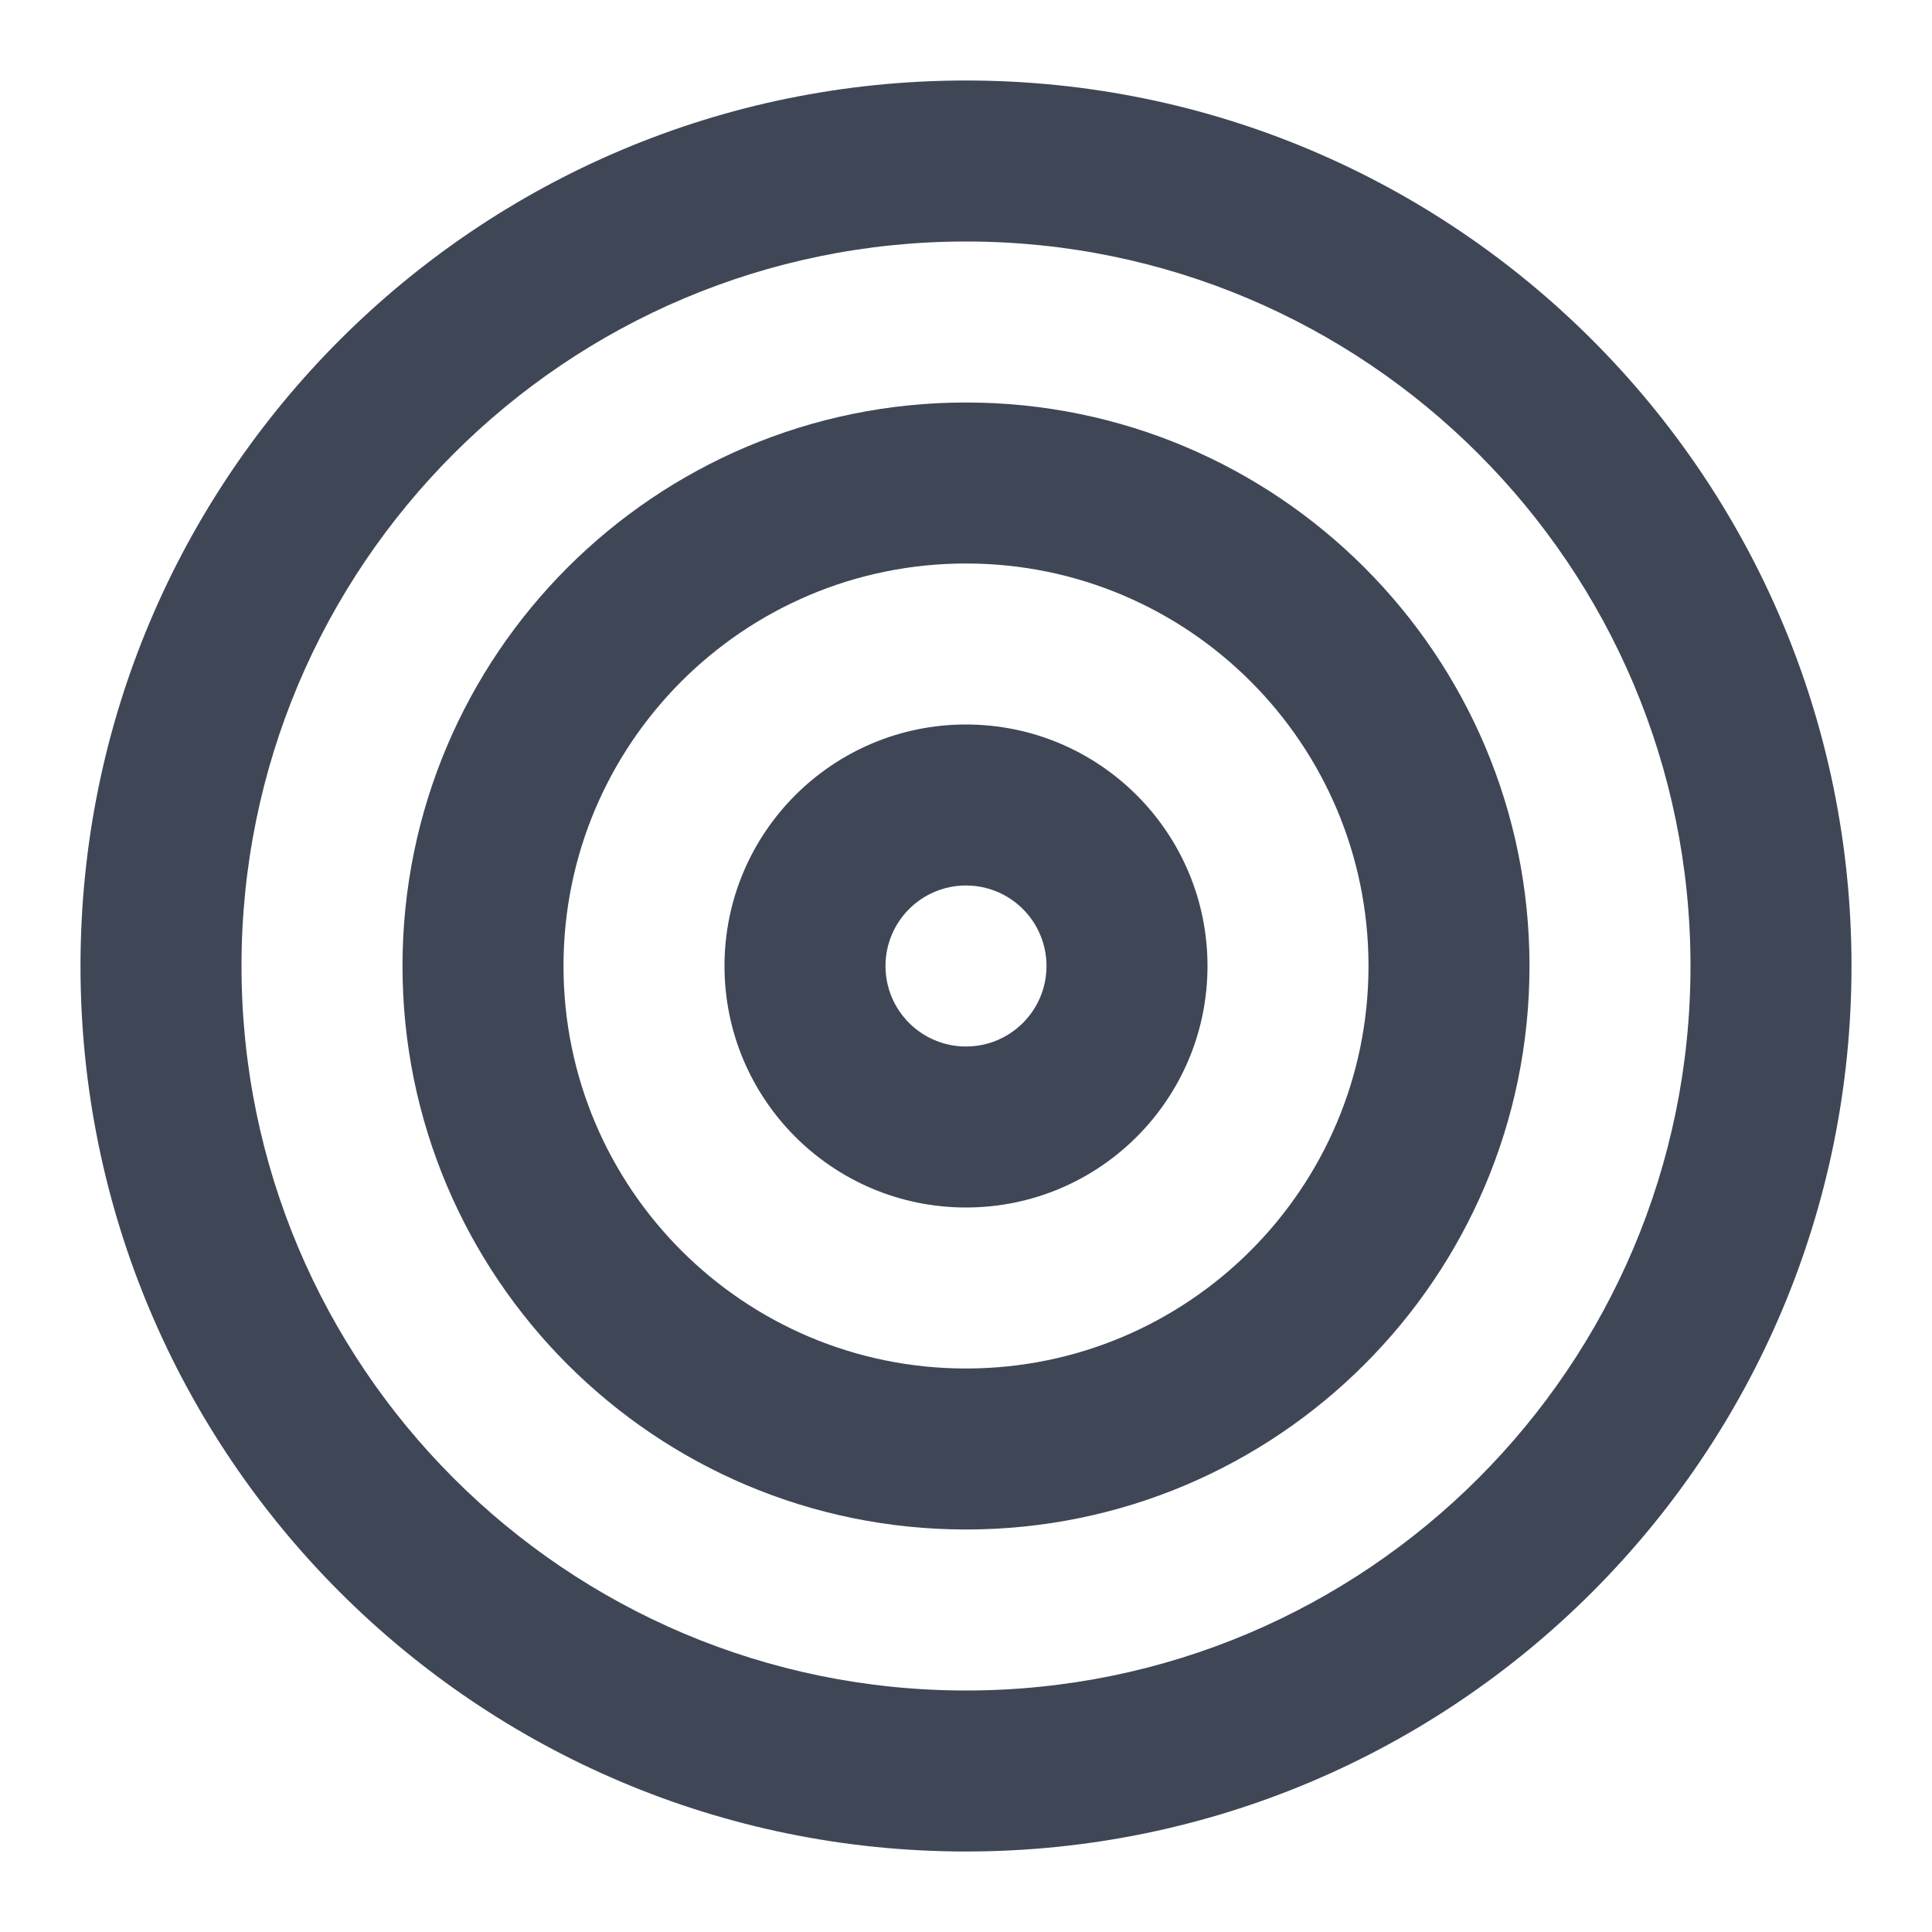 <svg width="150" height="150" viewBox="0 0 150 150" fill="none" xmlns="http://www.w3.org/2000/svg">
<path d="M131.25 75C131.25 43.934 106.066 18.75 75 18.75C43.934 18.75 18.75 43.934 18.75 75C18.75 106.066 43.934 131.25 75 131.25C106.066 131.25 131.25 106.066 131.25 75ZM143.75 75C143.75 112.97 112.97 143.75 75 143.75C37.03 143.75 6.25 112.97 6.25 75C6.25 37.03 37.03 6.25 75 6.25C112.97 6.25 143.75 37.03 143.75 75Z" fill="#3F4756"/>
<path d="M106.25 75C106.25 57.741 92.259 43.75 75 43.75C57.741 43.75 43.75 57.741 43.75 75C43.75 92.259 57.741 106.25 75 106.25C92.259 106.25 106.25 92.259 106.25 75ZM118.75 75C118.75 99.162 99.162 118.75 75 118.75C50.837 118.75 31.25 99.162 31.25 75C31.25 50.837 50.837 31.25 75 31.25C99.162 31.25 118.75 50.837 118.75 75Z" fill="#3F4756"/>
<path d="M81.25 75C81.25 71.548 78.452 68.75 75 68.75C71.548 68.75 68.75 71.548 68.75 75C68.75 78.452 71.548 81.25 75 81.25C78.452 81.25 81.25 78.452 81.25 75ZM93.75 75C93.75 85.355 85.355 93.75 75 93.75C64.645 93.75 56.25 85.355 56.25 75C56.25 64.645 64.645 56.25 75 56.25C85.355 56.25 93.75 64.645 93.75 75Z" fill="#3F4756"/>
</svg>
